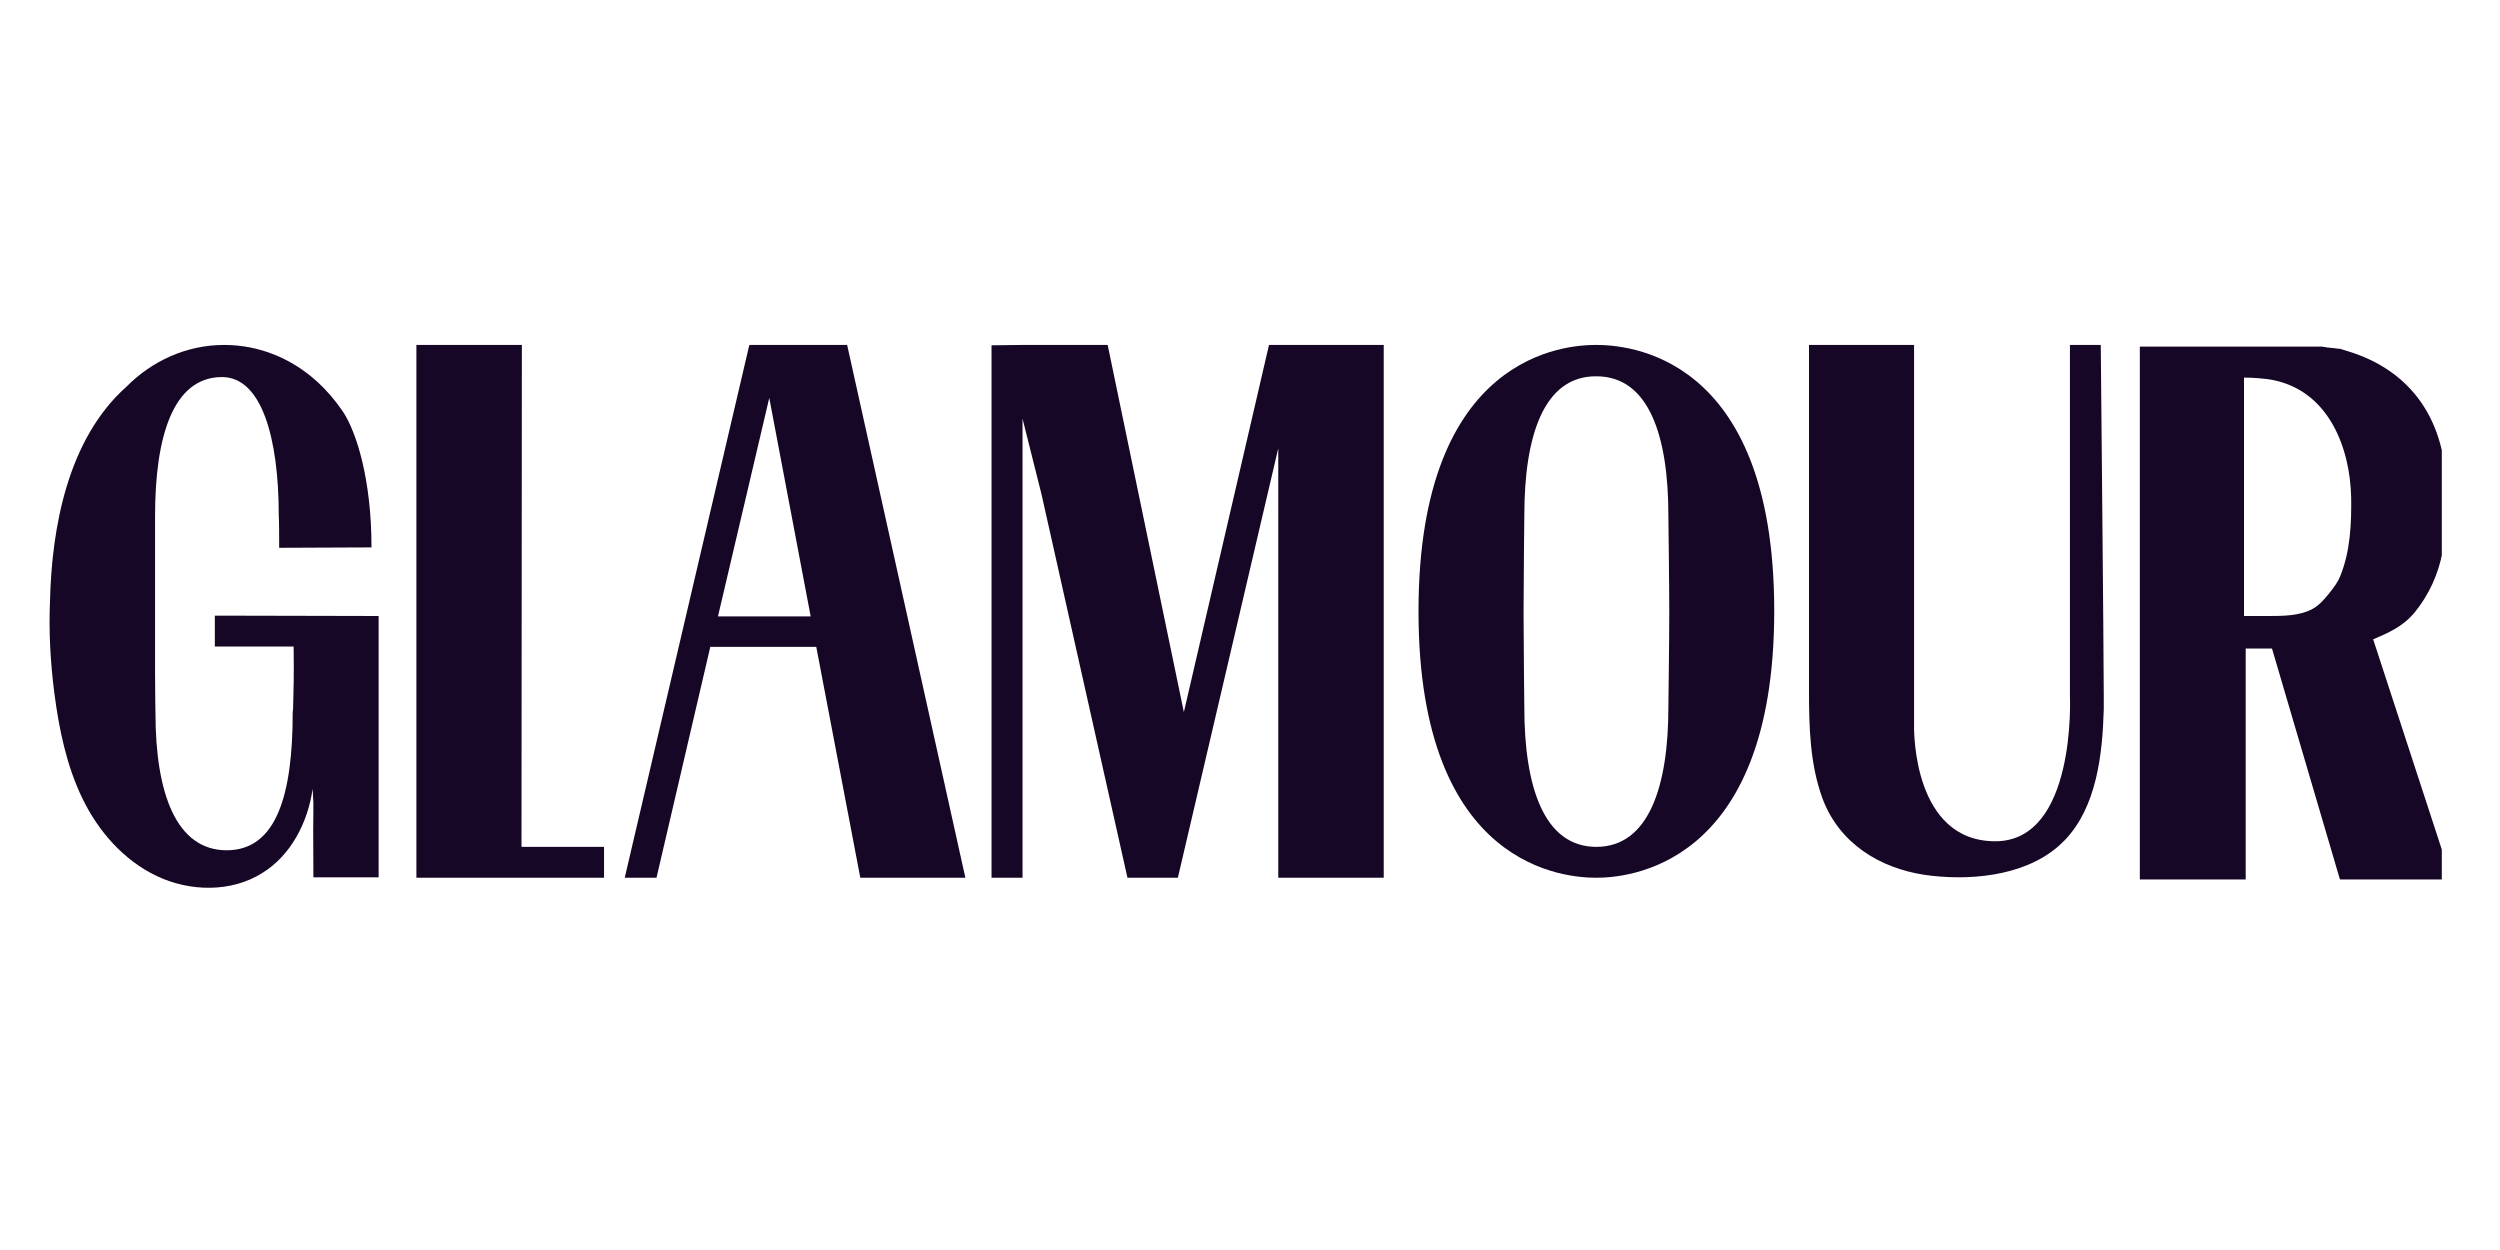 <?xml version="1.0" encoding="UTF-8"?>
<svg xmlns="http://www.w3.org/2000/svg" xmlns:xlink="http://www.w3.org/1999/xlink" width="100" zoomAndPan="magnify" viewBox="0 0 75 37.5" height="50" preserveAspectRatio="xMidYMid meet" version="1.0">
  <defs>
    <clipPath id="22eae44900">
      <path d="M 12 10.336 L 19 10.336 L 19 26.617 L 12 26.617 Z M 12 10.336 " clip-rule="nonzero"></path>
    </clipPath>
    <clipPath id="e1061295e1">
      <path d="M 18 10.336 L 29 10.336 L 29 26.617 L 18 26.617 Z M 18 10.336 " clip-rule="nonzero"></path>
    </clipPath>
    <clipPath id="3f84f655ef">
      <path d="M 29 10.336 L 42 10.336 L 42 26.617 L 29 26.617 Z M 29 10.336 " clip-rule="nonzero"></path>
    </clipPath>
    <clipPath id="8a5295119b">
      <path d="M 42 10.336 L 54 10.336 L 54 26.617 L 42 26.617 Z M 42 10.336 " clip-rule="nonzero"></path>
    </clipPath>
    <clipPath id="0544c9e661">
      <path d="M 54 10.336 L 64 10.336 L 64 26.617 L 54 26.617 Z M 54 10.336 " clip-rule="nonzero"></path>
    </clipPath>
    <clipPath id="c20064b6b0">
      <path d="M 64 10.336 L 73.254 10.336 L 73.254 26.617 L 64 26.617 Z M 64 10.336 " clip-rule="nonzero"></path>
    </clipPath>
    <clipPath id="5f1967280b">
      <path d="M 1.461 10.336 L 12 10.336 L 12 26.617 L 1.461 26.617 Z M 1.461 10.336 " clip-rule="nonzero"></path>
    </clipPath>
  </defs>
  <g clip-path="url(#22eae44900)">
    <path fill="#170726" d="M 18.121 25.406 L 15.645 25.406 L 15.656 10.348 L 12.492 10.348 L 12.492 26.332 L 18.121 26.332 Z M 18.121 25.406 " fill-opacity="1" fill-rule="nonzero"></path>
  </g>
  <g clip-path="url(#e1061295e1)">
    <path fill="#170726" d="M 22.48 10.348 L 18.742 26.332 L 19.695 26.332 L 21.309 19.406 L 24.488 19.406 L 25.809 26.332 L 28.961 26.332 L 25.414 10.348 L 22.48 10.348 M 21.539 18.492 L 23.078 11.938 L 24.32 18.492 Z M 21.539 18.492 " fill-opacity="1" fill-rule="nonzero"></path>
  </g>
  <g clip-path="url(#3f84f655ef)">
    <path fill="#170726" d="M 38.07 10.348 L 35.516 21.363 L 33.23 10.348 L 30.676 10.348 L 29.746 10.359 L 29.746 26.332 L 30.676 26.332 L 30.676 12.559 L 31.246 14.832 L 33.824 26.332 L 35.336 26.332 L 38.348 13.449 L 38.348 26.332 L 41.512 26.332 L 41.512 10.348 L 38.07 10.348 " fill-opacity="1" fill-rule="nonzero"></path>
  </g>
  <g clip-path="url(#8a5295119b)">
    <path fill="#170726" d="M 45.73 15.457 C 45.73 15.457 45.707 17.555 45.707 18.391 C 45.707 19.23 45.73 21.227 45.73 21.227 C 45.73 23.574 46.305 25.406 47.891 25.406 C 49.469 25.406 50.051 23.574 50.051 21.227 C 50.051 21.227 50.078 19.23 50.078 18.391 C 50.078 17.555 50.051 15.457 50.051 15.457 C 50.051 13.105 49.48 11.289 47.891 11.289 C 46.305 11.277 45.73 13.094 45.73 15.457 M 53.227 18.328 C 53.227 26.078 48.742 26.332 47.891 26.332 C 47.039 26.332 42.555 26.105 42.555 18.34 C 42.555 10.578 47.027 10.348 47.879 10.348 C 48.742 10.348 53.227 10.562 53.227 18.328 " fill-opacity="1" fill-rule="nonzero"></path>
  </g>
  <g clip-path="url(#0544c9e661)">
    <path fill="#170726" d="M 59.859 25.238 C 62.301 25.238 62.098 20.871 62.098 20.871 C 62.098 19.676 62.098 10.438 62.098 10.348 L 63.023 10.348 C 63.023 10.438 63.113 19.676 63.113 20.871 C 63.113 21.008 63.113 21.148 63.113 21.289 C 63.074 22.637 62.898 24.211 61.945 25.203 C 61.883 25.266 61.816 25.328 61.742 25.395 C 60.688 26.309 59.008 26.434 57.715 26.242 C 56.406 26.039 55.184 25.316 54.676 23.957 C 54.297 22.926 54.27 21.809 54.27 20.715 C 54.27 20.703 54.27 10.348 54.27 10.348 L 57.422 10.348 L 57.422 21.859 C 57.422 21.871 57.422 21.887 57.422 21.898 C 57.434 21.898 57.383 25.238 59.859 25.238 Z M 59.859 25.238 " fill-opacity="1" fill-rule="nonzero"></path>
  </g>
  <g clip-path="url(#c20064b6b0)">
    <path fill="#170726" d="M 71.195 19.18 C 71.652 18.988 72.07 18.797 72.402 18.418 C 73.395 17.223 73.395 15.938 73.395 14.809 C 73.395 12.621 72.352 11.125 70.445 10.539 C 70.422 10.527 70.395 10.527 70.355 10.512 C 70.344 10.512 70.344 10.512 70.332 10.5 C 70.332 10.5 70.316 10.5 70.316 10.5 C 70.293 10.488 70.266 10.488 70.242 10.477 C 70.215 10.461 70.191 10.461 70.152 10.461 C 70.152 10.461 70.141 10.461 70.141 10.461 C 70.113 10.461 70.09 10.449 70.051 10.449 C 70.027 10.449 70 10.438 69.961 10.438 C 69.949 10.438 69.949 10.438 69.938 10.438 C 69.91 10.438 69.875 10.426 69.848 10.426 C 69.848 10.426 69.836 10.426 69.836 10.426 C 69.809 10.426 69.785 10.426 69.758 10.41 C 69.758 10.41 69.746 10.41 69.746 10.41 C 69.723 10.41 69.695 10.41 69.672 10.398 C 69.672 10.398 69.656 10.398 69.656 10.398 C 69.633 10.398 69.621 10.398 69.594 10.398 C 69.594 10.398 69.582 10.398 69.582 10.398 C 69.555 10.398 69.531 10.398 69.52 10.398 C 69.52 10.398 69.504 10.398 69.504 10.398 C 69.48 10.398 69.469 10.398 69.453 10.398 C 69.453 10.398 69.441 10.398 69.441 10.398 C 69.418 10.398 69.402 10.398 69.379 10.398 C 69.379 10.398 69.367 10.398 69.367 10.398 C 69.352 10.398 69.328 10.398 69.316 10.398 C 69.316 10.398 69.316 10.398 69.301 10.398 C 69.289 10.398 69.266 10.398 69.25 10.398 C 69.25 10.398 69.238 10.398 69.238 10.398 C 69.227 10.398 69.211 10.398 69.199 10.398 C 69.188 10.398 69.176 10.398 69.176 10.398 C 69.16 10.398 69.16 10.398 69.16 10.398 L 64.195 10.398 L 64.195 26.383 L 67.371 26.383 L 67.371 19.457 L 68.16 19.457 L 70.191 26.359 L 70.203 26.383 L 73.547 26.383 Z M 68.043 18.48 C 67.98 18.48 67.32 18.48 67.32 18.48 C 67.32 17.578 67.32 11.312 67.32 11.328 C 67.586 11.328 67.93 11.352 68.195 11.402 C 69.887 11.746 70.508 13.473 70.535 14.934 C 70.547 15.699 70.508 16.535 70.215 17.262 C 70.141 17.465 70 17.641 69.859 17.82 C 69.723 17.984 69.57 18.164 69.379 18.266 C 68.984 18.48 68.488 18.48 68.043 18.48 " fill-opacity="1" fill-rule="nonzero"></path>
  </g>
  <g clip-path="url(#5f1967280b)">
    <path fill="#170726" d="M 10.293 12.355 C 10.699 12.977 11.145 14.391 11.145 16.422 C 10.371 16.422 9.047 16.434 8.375 16.434 L 8.375 16.258 C 8.375 15.609 8.363 15.48 8.363 15.48 C 8.363 13.105 7.84 11.312 6.66 11.312 C 5.188 11.312 4.652 13.105 4.652 15.48 L 4.652 20.156 C 4.652 20.816 4.664 21.379 4.664 21.379 C 4.664 23.805 5.289 25.508 6.801 25.508 C 8.312 25.508 8.781 23.805 8.781 21.379 L 8.793 21.25 C 8.809 20.691 8.82 20.234 8.809 19.395 C 8.07 19.395 7.18 19.395 6.445 19.395 C 6.445 19.18 6.445 18.684 6.445 18.469 C 8.082 18.469 9.723 18.48 11.359 18.48 C 11.359 21.227 11.359 23.574 11.359 26.32 C 10.738 26.32 10.016 26.32 9.402 26.32 C 9.379 23.664 9.43 24.555 9.379 23.664 C 9.238 24.668 8.73 25.66 7.867 26.191 C 6.938 26.777 5.695 26.754 4.703 26.281 C 3.711 25.812 2.949 24.934 2.48 23.969 C 1.996 22.977 1.77 21.871 1.629 20.781 C 1.512 19.867 1.461 18.949 1.5 18.035 C 1.551 15.824 2.035 13.168 3.789 11.605 C 4.551 10.832 5.594 10.348 6.723 10.348 C 7.777 10.348 8.742 10.754 9.492 11.43 C 9.492 11.43 9.504 11.441 9.52 11.453 C 9.797 11.707 10.051 12 10.293 12.355 Z M 10.293 12.355 " fill-opacity="1" fill-rule="nonzero"></path>
  </g>
</svg>
